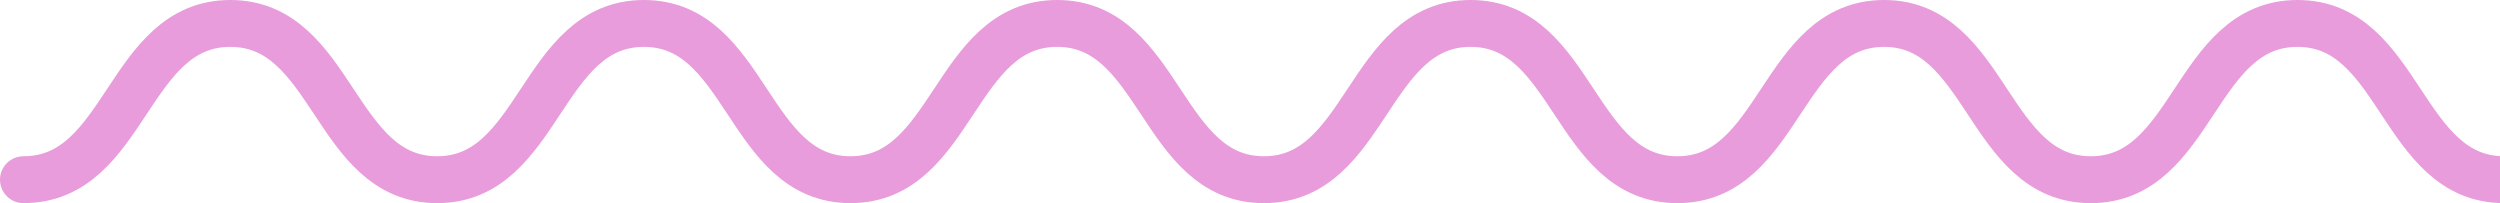 <svg xmlns="http://www.w3.org/2000/svg" width="160" height="13" viewBox="0 0 160 13" fill="none"><g clip-path="url(#clip0_93_451)"><path d="M160.27 11.5C153.65 11.5 153.66 1.5 147.04 1.5C140.42 1.5 140.43 11.5 133.81 11.5C127.19 11.5 127.19 1.5 120.58 1.5C113.97 1.5 113.97 11.5 107.35 11.5C100.73 11.5 100.73 1.5 94.12 1.5C87.51 1.5 87.5 11.5 80.89 11.5C74.28 11.5 74.28 1.5 67.66 1.5C61.04 1.5 61.04 11.5 54.43 11.5C47.82 11.5 47.83 1.5 41.21 1.5C34.59 1.5 34.59 11.5 27.98 11.5C21.37 11.5 21.36 1.5 14.74 1.5C8.12 1.5 8.12 11.5 1.5 11.5" stroke="#E89CDB" stroke-width="3" stroke-miterlimit="10" stroke-linecap="round"></path></g><defs><clipPath id="clip0_93_451"><rect width="160" height="13" fill="white"></rect></clipPath></defs></svg>